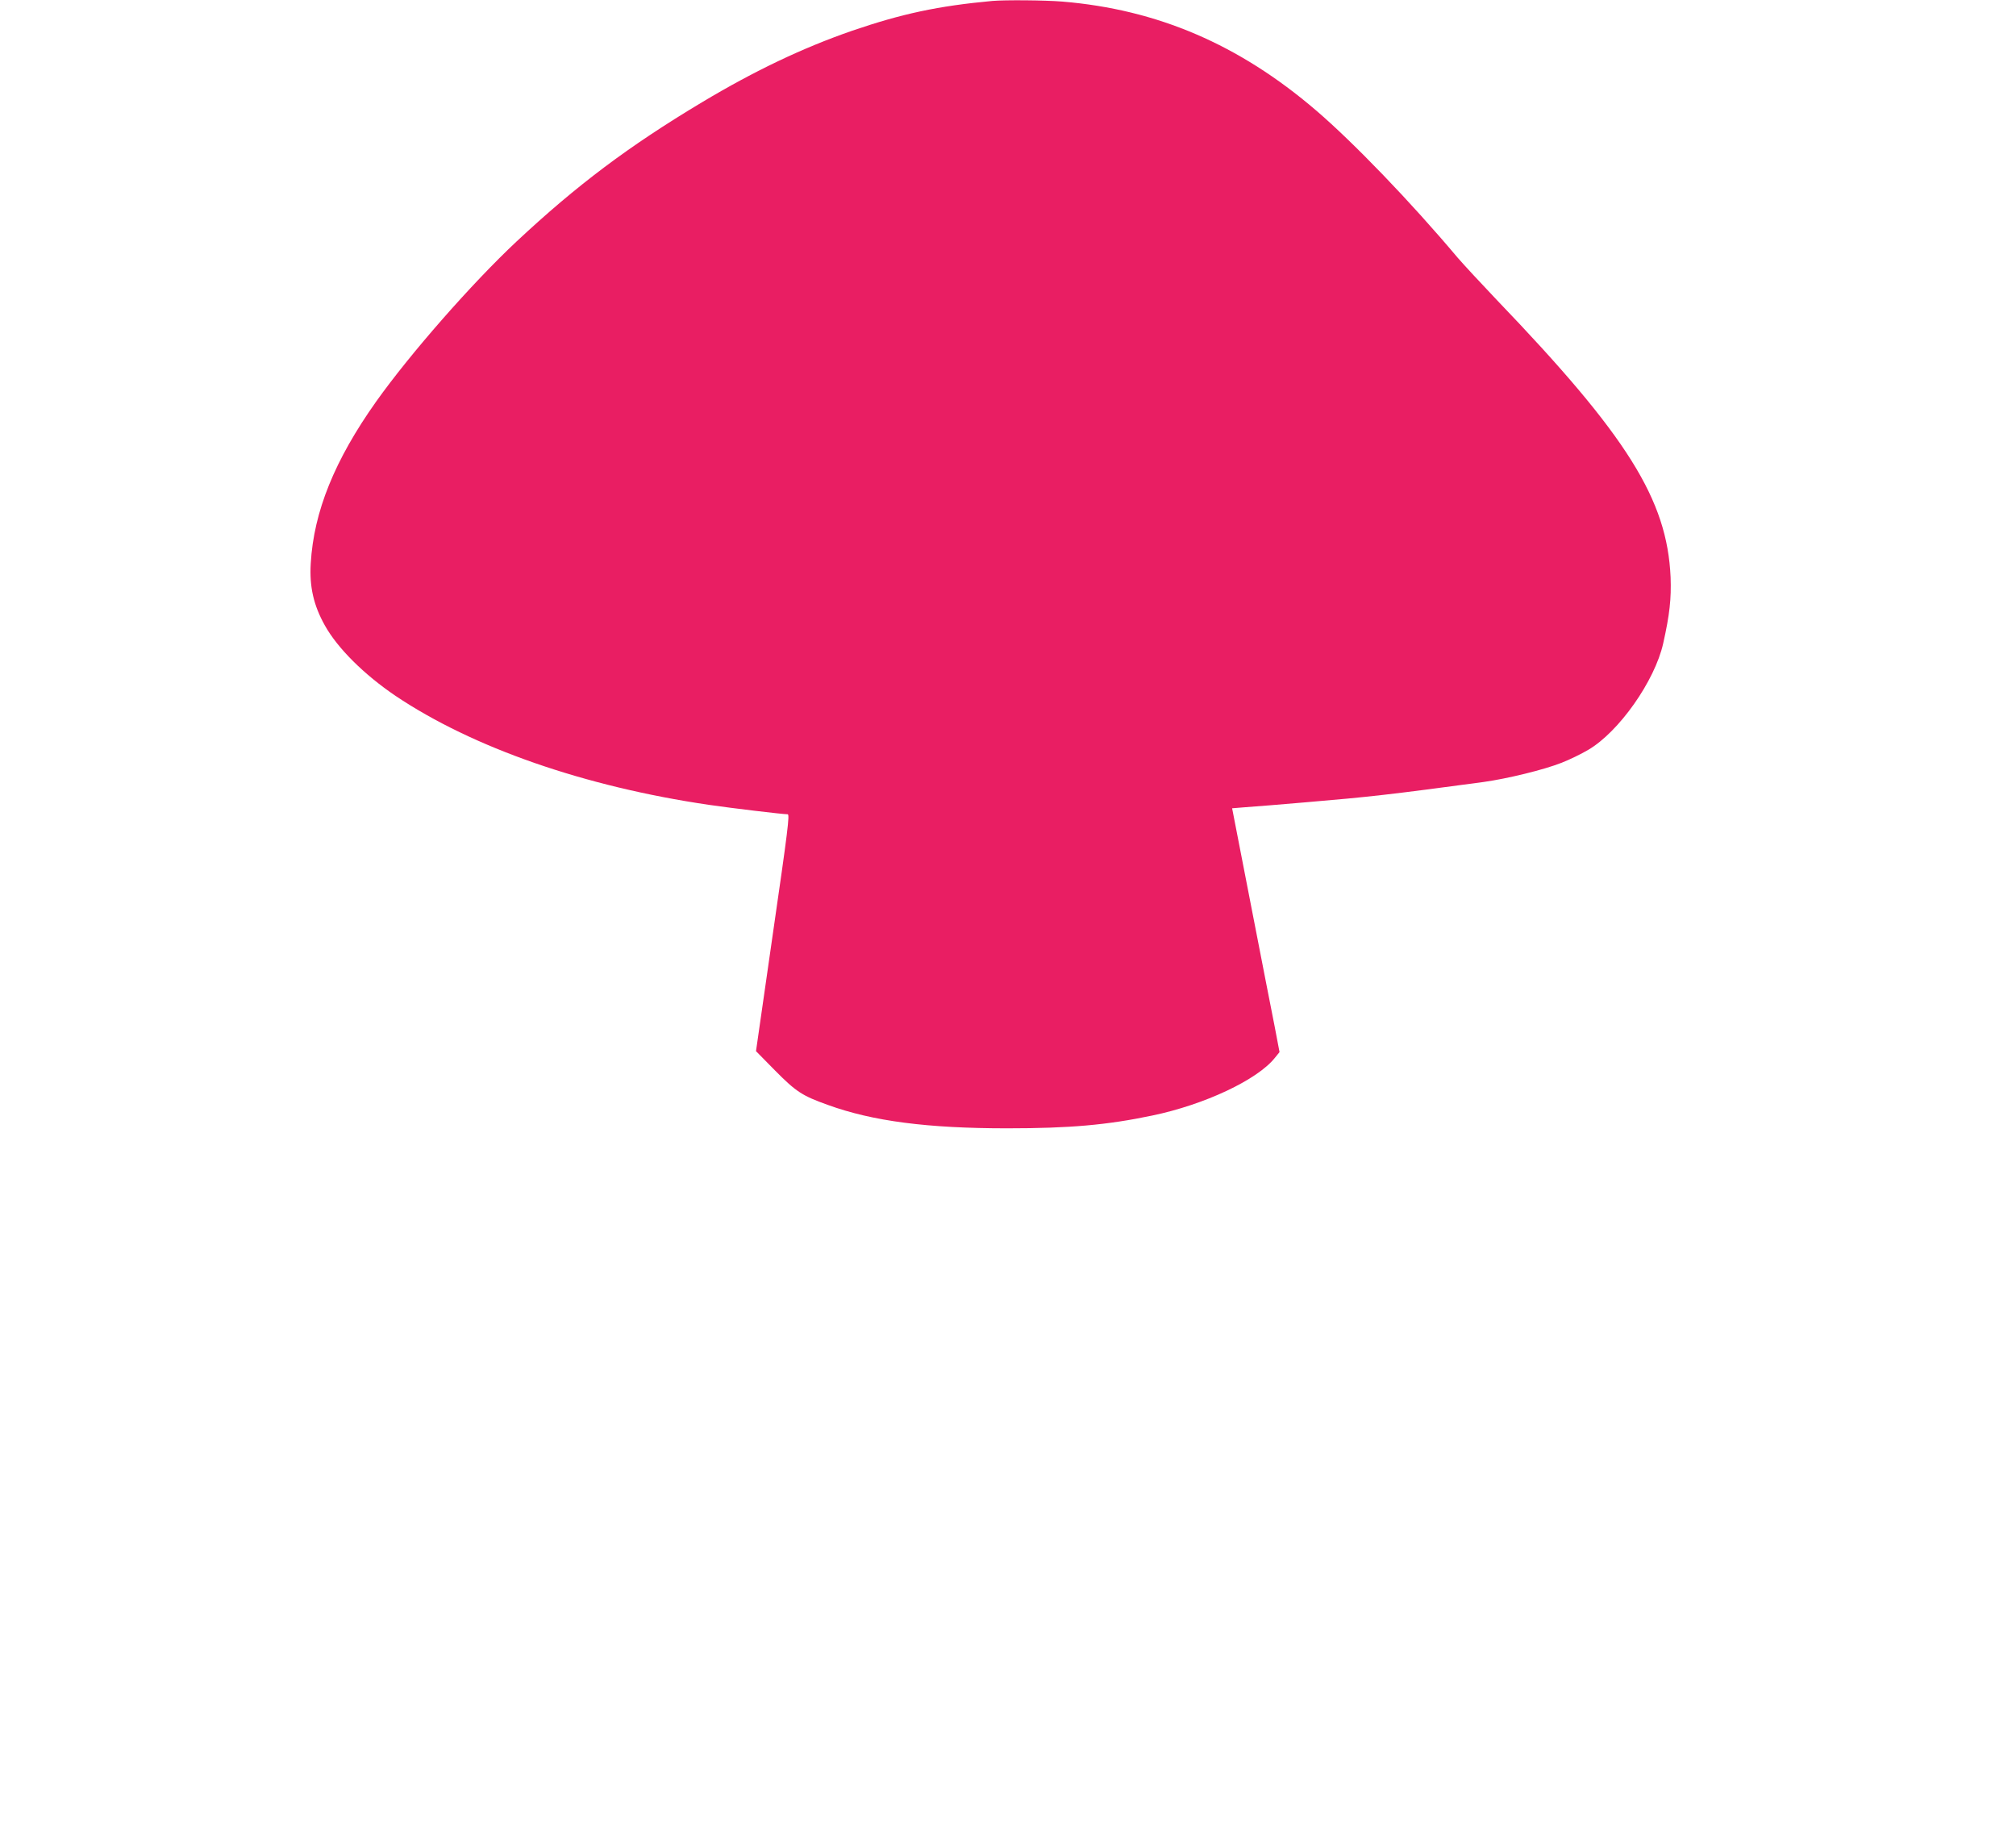 <?xml version="1.0" standalone="no"?>
<!DOCTYPE svg PUBLIC "-//W3C//DTD SVG 20010904//EN"
 "http://www.w3.org/TR/2001/REC-SVG-20010904/DTD/svg10.dtd">
<svg version="1.0" xmlns="http://www.w3.org/2000/svg"
 width="1280pt" height="1169pt" viewBox="0 0 1280 1169"
 preserveAspectRatio="xMidYMid meet">
<g transform="translate(0,1169) scale(0.1,-0.1)"
fill="#e91e63" stroke="none">
<path d="M6300 11684 c-345 -32 -573 -81 -889 -189 -312 -108 -616 -252 -955
-455 -464 -278 -793 -525 -1176 -883 -283 -265 -676 -713 -892 -1017 -263
-371 -396 -698 -415 -1027 -9 -148 18 -266 89 -393 81 -146 250 -313 449 -448
492 -330 1200 -576 1989 -692 143 -21 470 -60 501 -60 14 0 1 -103 -93 -752
l-108 -752 122 -124 c133 -134 171 -159 333 -217 286 -104 635 -149 1140 -149
397 0 634 21 920 81 333 69 668 227 779 366 l30 37 -31 163 c-18 89 -82 419
-143 732 -61 314 -115 589 -119 612 l-8 41 86 7 c47 3 219 17 381 31 403 34
536 49 1130 129 150 21 381 77 495 122 49 19 125 56 169 82 195 114 423 438
476 676 41 183 52 283 47 420 -22 493 -274 896 -1103 1760 -100 105 -212 226
-250 270 -296 352 -660 730 -898 934 -489 419 -1008 641 -1611 691 -111 9
-364 11 -445 4z"/>
</g>
</svg>
